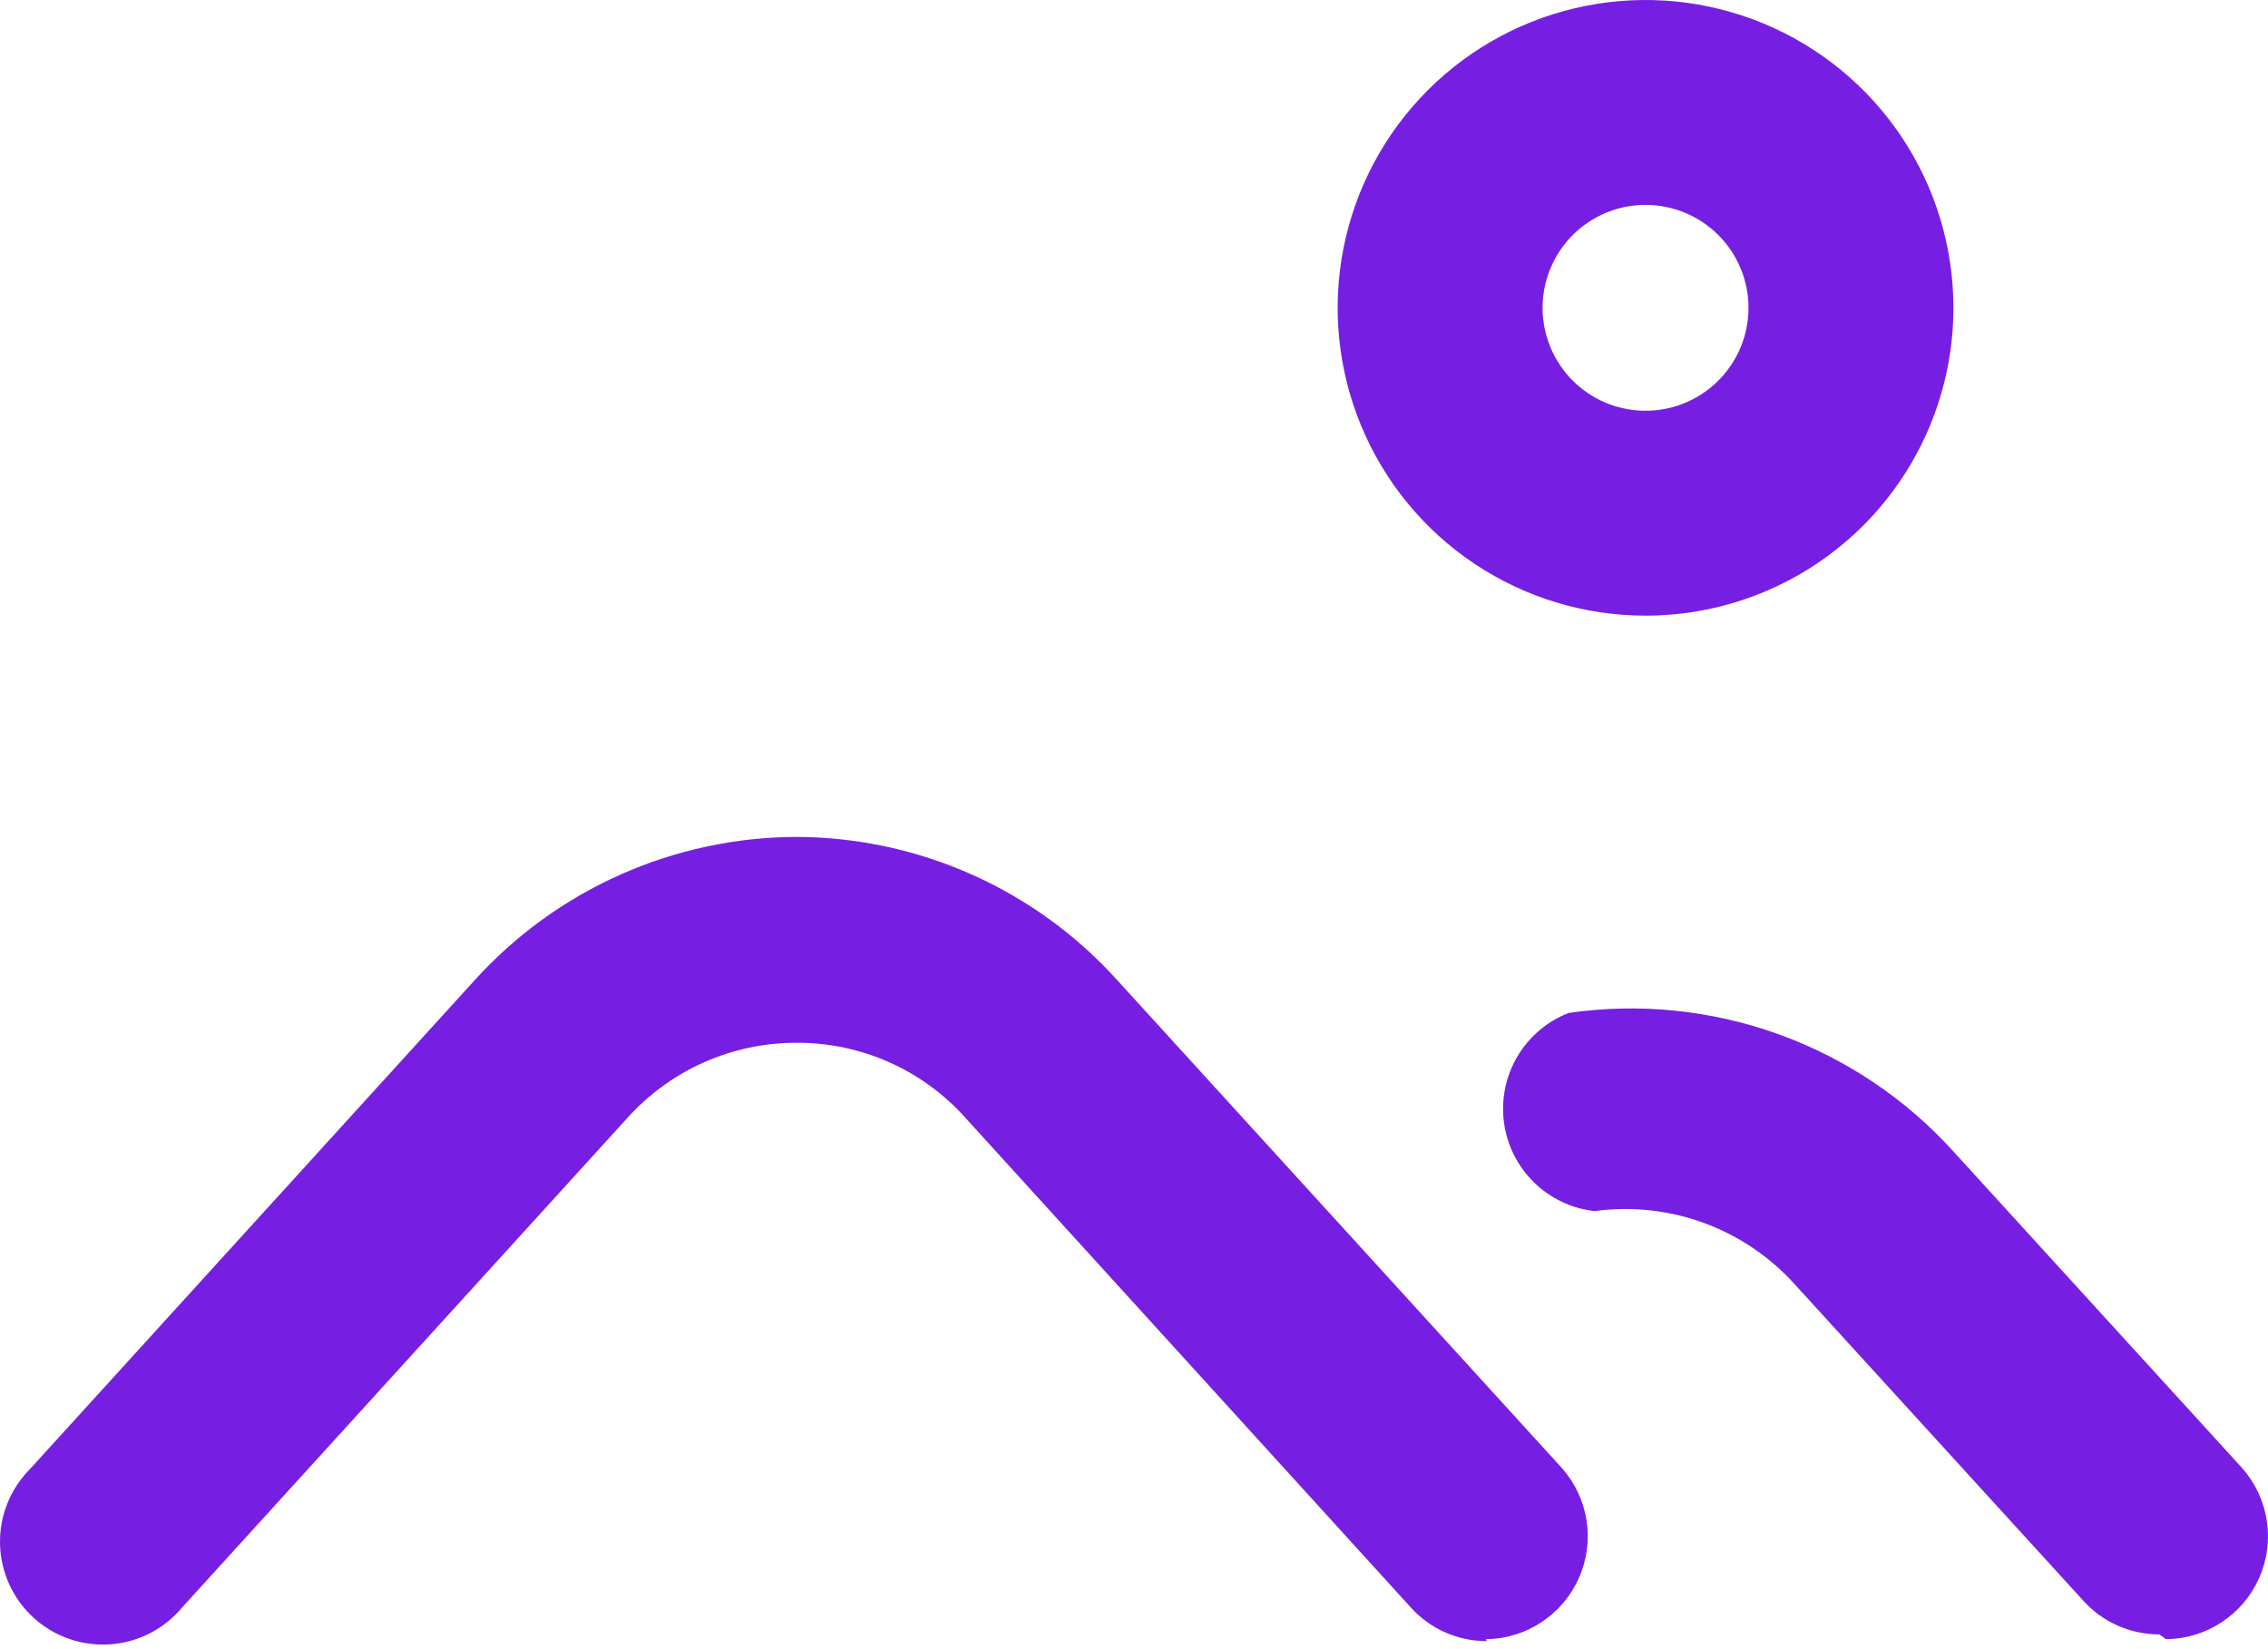 <?xml version="1.0" encoding="UTF-8"?> <svg xmlns="http://www.w3.org/2000/svg" width="154" height="112" viewBox="0 0 154 112" fill="none"> <path d="M100.955 111.453C99.982 111.456 99.02 111.254 98.131 110.86C97.241 110.466 96.445 109.889 95.794 109.167L65.611 75.979C64.171 74.351 62.401 73.048 60.419 72.158C58.436 71.268 56.286 70.811 54.113 70.818C51.93 70.811 49.77 71.267 47.777 72.156C45.783 73.046 44.002 74.349 42.55 75.979L12.367 109.167C11.763 109.894 11.018 110.49 10.177 110.921C9.336 111.352 8.417 111.608 7.474 111.673C6.531 111.738 5.585 111.612 4.693 111.301C3.8 110.991 2.98 110.503 2.282 109.866C1.583 109.23 1.021 108.458 0.629 107.598C0.237 106.738 0.024 105.808 0.002 104.863C-0.02 103.919 0.149 102.979 0.501 102.102C0.852 101.225 1.377 100.428 2.045 99.759L32.227 66.572C34.995 63.513 38.372 61.068 42.141 59.391C45.91 57.715 49.988 56.845 54.113 56.837C58.217 56.855 62.272 57.73 66.019 59.407C69.765 61.083 73.12 63.523 75.868 66.572L106.05 99.694C106.94 100.697 107.523 101.935 107.729 103.261C107.934 104.586 107.754 105.942 107.21 107.168C106.666 108.394 105.781 109.438 104.66 110.174C103.54 110.911 102.231 111.31 100.889 111.323L100.955 111.453ZM146.621 110.996C145.648 110.999 144.686 110.796 143.796 110.402C142.907 110.008 142.111 109.432 141.459 108.709L121.86 87.216C120.171 85.344 118.05 83.914 115.682 83.049C113.313 82.183 110.77 81.909 108.272 82.251C106.719 82.076 105.269 81.387 104.154 80.293C103.039 79.198 102.323 77.762 102.12 76.212C101.917 74.663 102.239 73.091 103.034 71.746C103.829 70.401 105.052 69.361 106.508 68.793C111.301 68.097 116.192 68.592 120.749 70.232C125.306 71.873 129.39 74.609 132.64 78.2L152.239 99.694C153.129 100.697 153.711 101.935 153.917 103.261C154.123 104.586 153.943 105.942 153.399 107.168C152.855 108.394 151.97 109.438 150.849 110.174C149.728 110.911 148.419 111.31 147.078 111.323L146.621 110.996ZM111.734 41.811C107.599 41.811 103.558 40.585 100.12 38.288C96.682 35.991 94.002 32.726 92.42 28.906C90.838 25.086 90.424 20.883 91.23 16.827C92.037 12.772 94.028 9.047 96.952 6.123C99.875 3.199 103.6 1.208 107.656 0.402C111.711 -0.405 115.914 0.009 119.734 1.591C123.554 3.174 126.819 5.853 129.117 9.291C131.414 12.729 132.64 16.771 132.64 20.906C132.64 26.45 130.437 31.768 126.517 35.688C122.596 39.609 117.279 41.811 111.734 41.811ZM111.734 13.915C110.352 13.915 109 14.325 107.851 15.093C106.701 15.861 105.805 16.953 105.276 18.231C104.747 19.508 104.608 20.913 104.878 22.269C105.148 23.625 105.814 24.871 106.791 25.849C107.769 26.826 109.014 27.492 110.37 27.762C111.726 28.031 113.132 27.893 114.409 27.364C115.687 26.835 116.778 25.939 117.546 24.789C118.315 23.64 118.725 22.288 118.725 20.906C118.725 19.052 117.988 17.274 116.677 15.963C115.366 14.652 113.588 13.915 111.734 13.915Z" fill="#761FE3"></path> </svg> 